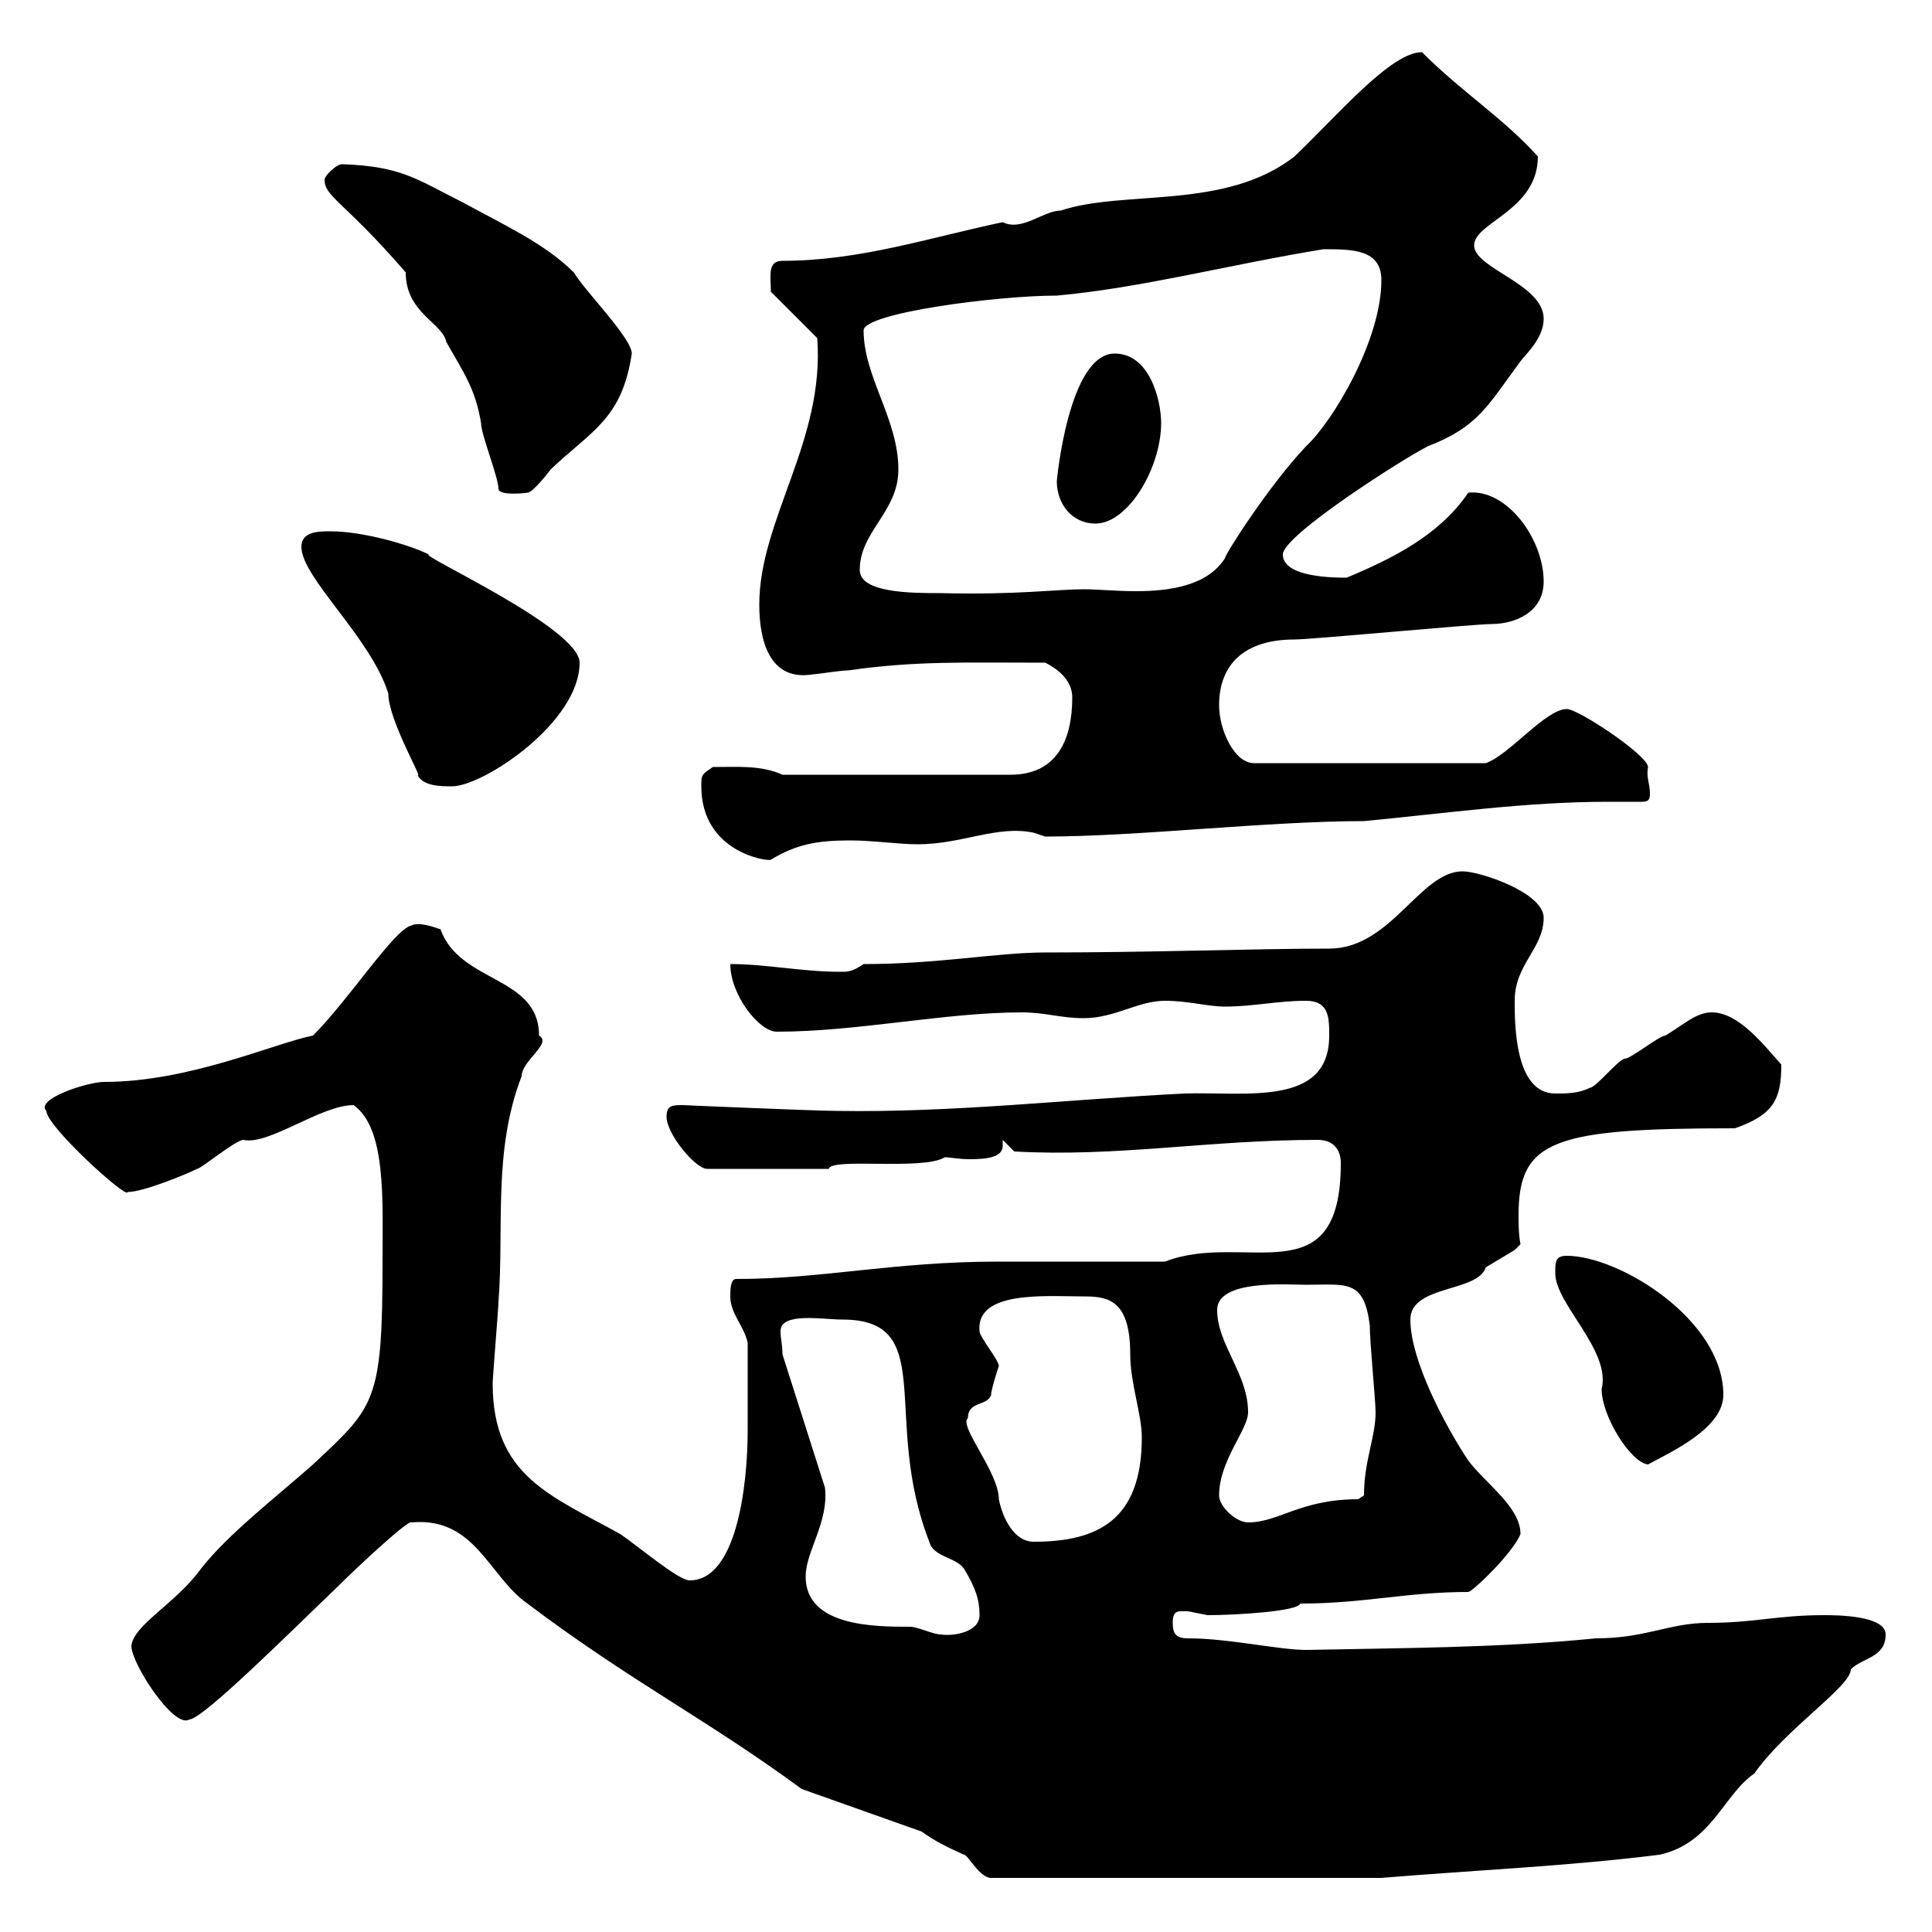 <svg xmlns="http://www.w3.org/2000/svg" xmlns:xlink="http://www.w3.org/1999/xlink" width="300" height="300"><path d="M143.10 284.40C145.20 285.90 147 286.80 149.70 288C150.30 288 152.10 291.60 153.90 291.60L214.50 291.60C228.90 290.40 243.30 289.80 257.70 288C265.80 286.20 267.60 278.70 272.40 275.40C277.20 268.50 287.40 261.90 287.40 259.20C289.20 257.40 292.80 257.40 292.80 253.80C292.80 250.80 285 250.80 283.20 250.80C276 250.80 272.40 252 265.20 252C259.20 252 255.60 254.40 247.80 254.40C232.80 255.90 217.20 255.90 202.80 256.20C198.60 256.20 190.80 254.40 184.50 254.40C182.70 254.40 182.10 253.80 182.10 252C182.10 249.90 183 250.20 184.50 250.20C184.50 250.20 187.50 250.80 187.50 250.80C192 250.80 201.60 250.20 201.90 249C211.80 249 218.40 247.20 228 247.20C228.60 247.20 234.90 241.20 236.10 238.20C236.10 234 230.70 230.40 228 226.80C224.40 221.40 219 211.20 219 204.90C219 199.50 229.50 200.70 230.70 196.80C230.70 196.80 235.20 194.10 235.20 194.10C235.20 194.10 236.10 193.20 236.10 193.20C235.80 191.70 235.80 189.90 235.80 188.70C235.80 177 241.20 175.20 269.40 175.20C275.40 173.10 276.60 170.70 276.60 165.30C273.90 162.30 270 157.20 265.80 157.20C263.40 157.20 261.60 159 258.60 160.80C257.70 160.80 253.20 164.40 252.30 164.40C251.40 164.40 247.80 168.90 246.90 168.90C245.10 169.80 243.30 169.80 241.50 169.80C235.20 169.80 235.20 159 235.20 155.40C235.20 149.70 239.70 147.30 239.70 142.50C239.70 138.60 229.80 135.30 227.10 135.30C220.50 135.30 216 147.30 206.40 147.30C194.70 147.30 179.10 147.90 162.30 147.90C154.80 147.90 145.80 149.70 134.10 149.70C132.30 150.90 131.70 150.90 130.50 150.90C124.50 150.90 119.10 149.70 113.40 149.70C113.40 154.50 117.90 160.20 120.60 160.20C133.20 160.20 146.70 157.20 158.70 157.20C162.30 157.20 164.70 158.10 168.30 158.10C173.10 158.10 176.70 155.40 180.90 155.40C184.50 155.40 187.50 156.30 190.20 156.30C194.70 156.30 198.30 155.40 202.80 155.40C206.40 155.40 206.40 158.10 206.40 160.80C206.40 171.90 193.50 169.50 183.90 169.80C165.90 170.70 147.90 172.80 129.90 172.50C126.90 172.50 105.60 171.60 106.20 171.60C104.40 171.60 103.50 171.60 103.50 173.40C103.50 176.10 108 181.50 109.80 181.50L128.70 181.50C129 179.70 143.40 181.80 146.70 179.70C147.60 179.70 148.80 180 150.60 180C153.30 180 155.70 179.70 155.70 177.90C155.70 177.30 155.70 177.30 155.70 177L157.50 178.80C173.40 179.70 187.80 177 204.60 177C207.30 177 208.20 178.80 208.20 180.60C208.20 201.60 193.20 191.10 180.90 195.90L155.10 195.90C138.60 195.90 127.80 198.60 114.30 198.60C113.40 198.60 113.40 200.40 113.40 201.30C113.40 204 115.50 205.80 116.10 208.50C116.10 213.30 116.10 219.60 116.10 222C116.10 231 114.30 245.40 107.10 245.40C105.30 245.40 99 240 96.30 238.20C85.50 232.20 76.50 229.20 76.50 214.80C76.50 213.90 77.40 203.10 77.40 202.20C78.30 190.50 76.50 178.80 81 167.10C81 164.70 85.80 162 83.70 160.80C83.70 151.50 71.40 152.70 68.40 144.30C67.50 144 65.10 143.10 63.90 143.70C61.20 144.30 54.30 155.10 48.60 160.80C42.60 162 29.40 168 16.20 168C13.50 168 5.40 170.70 7.20 172.50C7.20 174.90 19.80 186.30 19.80 185.10C22.20 185.10 28.80 182.40 30.60 181.50C31.20 181.50 36.60 177 37.80 177C41.70 177.90 49.80 171.60 54.90 171.60C60 175.20 59.40 186.30 59.40 195.90C59.40 217.80 58.20 218.40 48.60 227.40C43.20 232.20 35.40 238.20 31.20 243.60C27.30 249 20.70 252.30 20.40 255.60C20.40 258.30 27 268.50 29.40 267C31.50 267 45.90 252.60 52.20 246.60C55.80 243 63.60 235.80 63.90 236.40C73.80 235.50 75.90 244.80 81.90 249C97.80 261 109.80 267 124.50 277.80ZM125.10 244.80C125.10 240.90 128.70 236.40 128.10 231L121.50 210.30C121.50 208.80 121.20 207.90 121.20 206.70C121.20 203.70 127.80 204.90 130.80 204.90C145.80 204.90 136.80 220.20 144.30 239.40C144.90 241.80 148.50 241.80 149.70 243.60C151.50 246.60 152.10 248.40 152.10 250.80C152.10 253.50 147.90 254.10 146.10 253.80C144.90 253.80 142.50 252.60 141.30 252.60C135.90 252.60 125.10 252.60 125.10 244.80ZM150.30 220.20C150.30 217.50 153.30 218.40 153.90 216.60C153.90 215.70 155.10 212.10 155.10 212.10C155.10 211.20 152.10 207.60 152.10 206.70C151.50 200.40 162.30 201.30 167.70 201.30C171.60 201.30 175.50 201.30 175.50 210.30C175.50 214.80 177.30 219.60 177.30 223.20C177.30 236.10 170.40 239.40 160.50 239.40C157.50 239.40 155.70 235.80 155.10 232.80C155.10 228.60 148.80 221.40 150.30 220.20ZM189.30 232.20C189.30 226.80 193.80 222 193.80 219.30C193.80 213.30 189 208.80 189 203.40C189 198.60 200.10 199.50 202.80 199.50C209.10 199.50 211.80 198.60 212.70 205.80C212.70 208.50 213.60 217.50 213.60 219.30C213.60 223.20 211.80 226.80 211.80 232.20L210.90 232.80C201.90 232.80 198.60 236.40 193.80 236.40C192 236.40 189.30 234 189.30 232.20ZM241.50 197.70C241.50 202.50 250.20 209.70 248.70 215.70C248.70 219.90 253.20 227.10 255.90 227.40C259.80 225.30 267.60 221.70 267.60 216.60C267.60 204.90 251.40 195 243.30 195C241.50 195 241.50 195.90 241.50 197.70ZM108.90 122.10C108.90 132.30 119.10 133.80 119.70 133.50C123.60 131.10 126.90 130.50 132 130.50C135.60 130.50 139.50 131.10 142.50 131.10C149.40 131.10 154.80 128.10 160.50 129.30C160.50 129.30 162.30 129.90 162.30 129.90C176.70 129.90 196.80 127.50 211.80 127.50C224.40 126.30 237 124.50 249.60 124.50C251.40 124.50 253.20 124.50 255 124.50C255.90 124.50 256.20 124.20 256.20 123.30C256.20 121.50 255.60 120.90 255.90 119.10C255.90 117.30 245.10 110.10 243.30 110.10C240 110.10 234.30 117.30 230.70 118.50L194.70 118.50C191.70 118.50 189.30 113.40 189.30 109.50C189.30 103.20 193.20 99.30 201 99.30C203.70 99.30 228.90 96.90 231.60 96.90C235.20 96.90 239.70 95.10 239.70 90.30C239.70 83.70 234 75.90 228 76.50C223.50 83.10 216.30 86.70 209.10 89.70C207.30 89.70 199.20 89.70 199.20 86.10C199.20 83.10 218.10 71.10 221.70 69.30C229.50 66.30 231 63 236.10 56.10C237 54.90 239.70 52.50 239.70 49.50C239.70 44.10 228.90 41.70 228.90 38.10C228.90 34.50 238.80 32.70 238.80 24.30C233.40 18.30 227.10 14.40 220.80 8.10C216 8.10 207.90 17.70 201 24.30C190.20 32.70 174.60 29.40 164.70 32.70C162 32.70 158.70 36 155.70 34.50C144.30 36.90 133.50 40.50 121.50 40.50C119.10 40.50 119.70 42.90 119.70 45.30L126.90 52.50C128.10 68.40 117.90 80.70 117.90 93.90C117.90 99.30 119.40 105.90 126.30 104.70C126.90 104.70 130.50 104.10 131.70 104.10C142.20 102.60 149.70 102.90 162.30 102.90C164.70 104.10 166.50 105.90 166.50 108.30C166.50 114.90 164.10 120.30 156.90 120.30L121.50 120.30C118.20 118.80 114.60 119.10 110.70 119.10C108.90 120.30 108.90 120.30 108.90 122.10ZM46.80 84.90C46.80 89.70 57.60 99 60.30 107.70C60.30 111.90 66 121.50 64.80 120.30C65.70 122.10 68.40 122.10 70.20 122.10C75 122.10 90 112.20 90 102.90C90 97.50 64.80 86.10 66.60 86.10C63.60 84.60 56.40 82.50 51.30 82.50C49.50 82.50 46.80 82.50 46.80 84.90ZM133.50 88.50C133.50 82.50 139.50 79.50 139.50 72.90C139.50 65.10 134.10 58.50 134.10 51.30C134.10 48.60 154.80 45.90 164.10 45.90C177.30 44.70 190.80 41.10 205.50 38.70C210 38.70 214.50 38.70 214.50 43.50C214.50 52.80 207 65.40 202.80 69.30C197.10 75.30 190.20 86.10 190.20 86.70C187.50 90.90 181.80 91.80 176.40 91.80C173.40 91.80 170.40 91.50 168.30 91.50C164.10 91.50 157.80 92.40 146.10 92.10C141.60 92.10 133.50 92.10 133.50 88.50ZM164.10 74.70C164.10 78.30 166.50 81.30 170.10 81.30C175.20 81.30 180.30 72.60 180.30 65.70C180.30 62.10 178.50 54.90 173.10 54.90C165.90 54.90 164.10 74.70 164.10 74.70ZM77.40 75.90C77.40 77.10 82.20 76.50 81.90 76.50C82.80 76.50 85.50 72.90 85.50 72.90C91.80 66.90 96.60 65.10 98.10 54.90C98.10 52.50 90.90 45.30 89.10 42.30C84.60 37.80 78 34.80 72 31.50C64.80 27.90 62.40 25.80 53.10 25.50C52.20 25.50 50.40 27.30 50.40 27.90C50.40 30.60 53.40 31.20 63 42.30C63 48.60 68.70 50.10 69.30 53.10C72 57.90 73.80 60.30 74.70 65.70C74.70 67.50 77.40 74.10 77.40 75.90Z"/></svg>